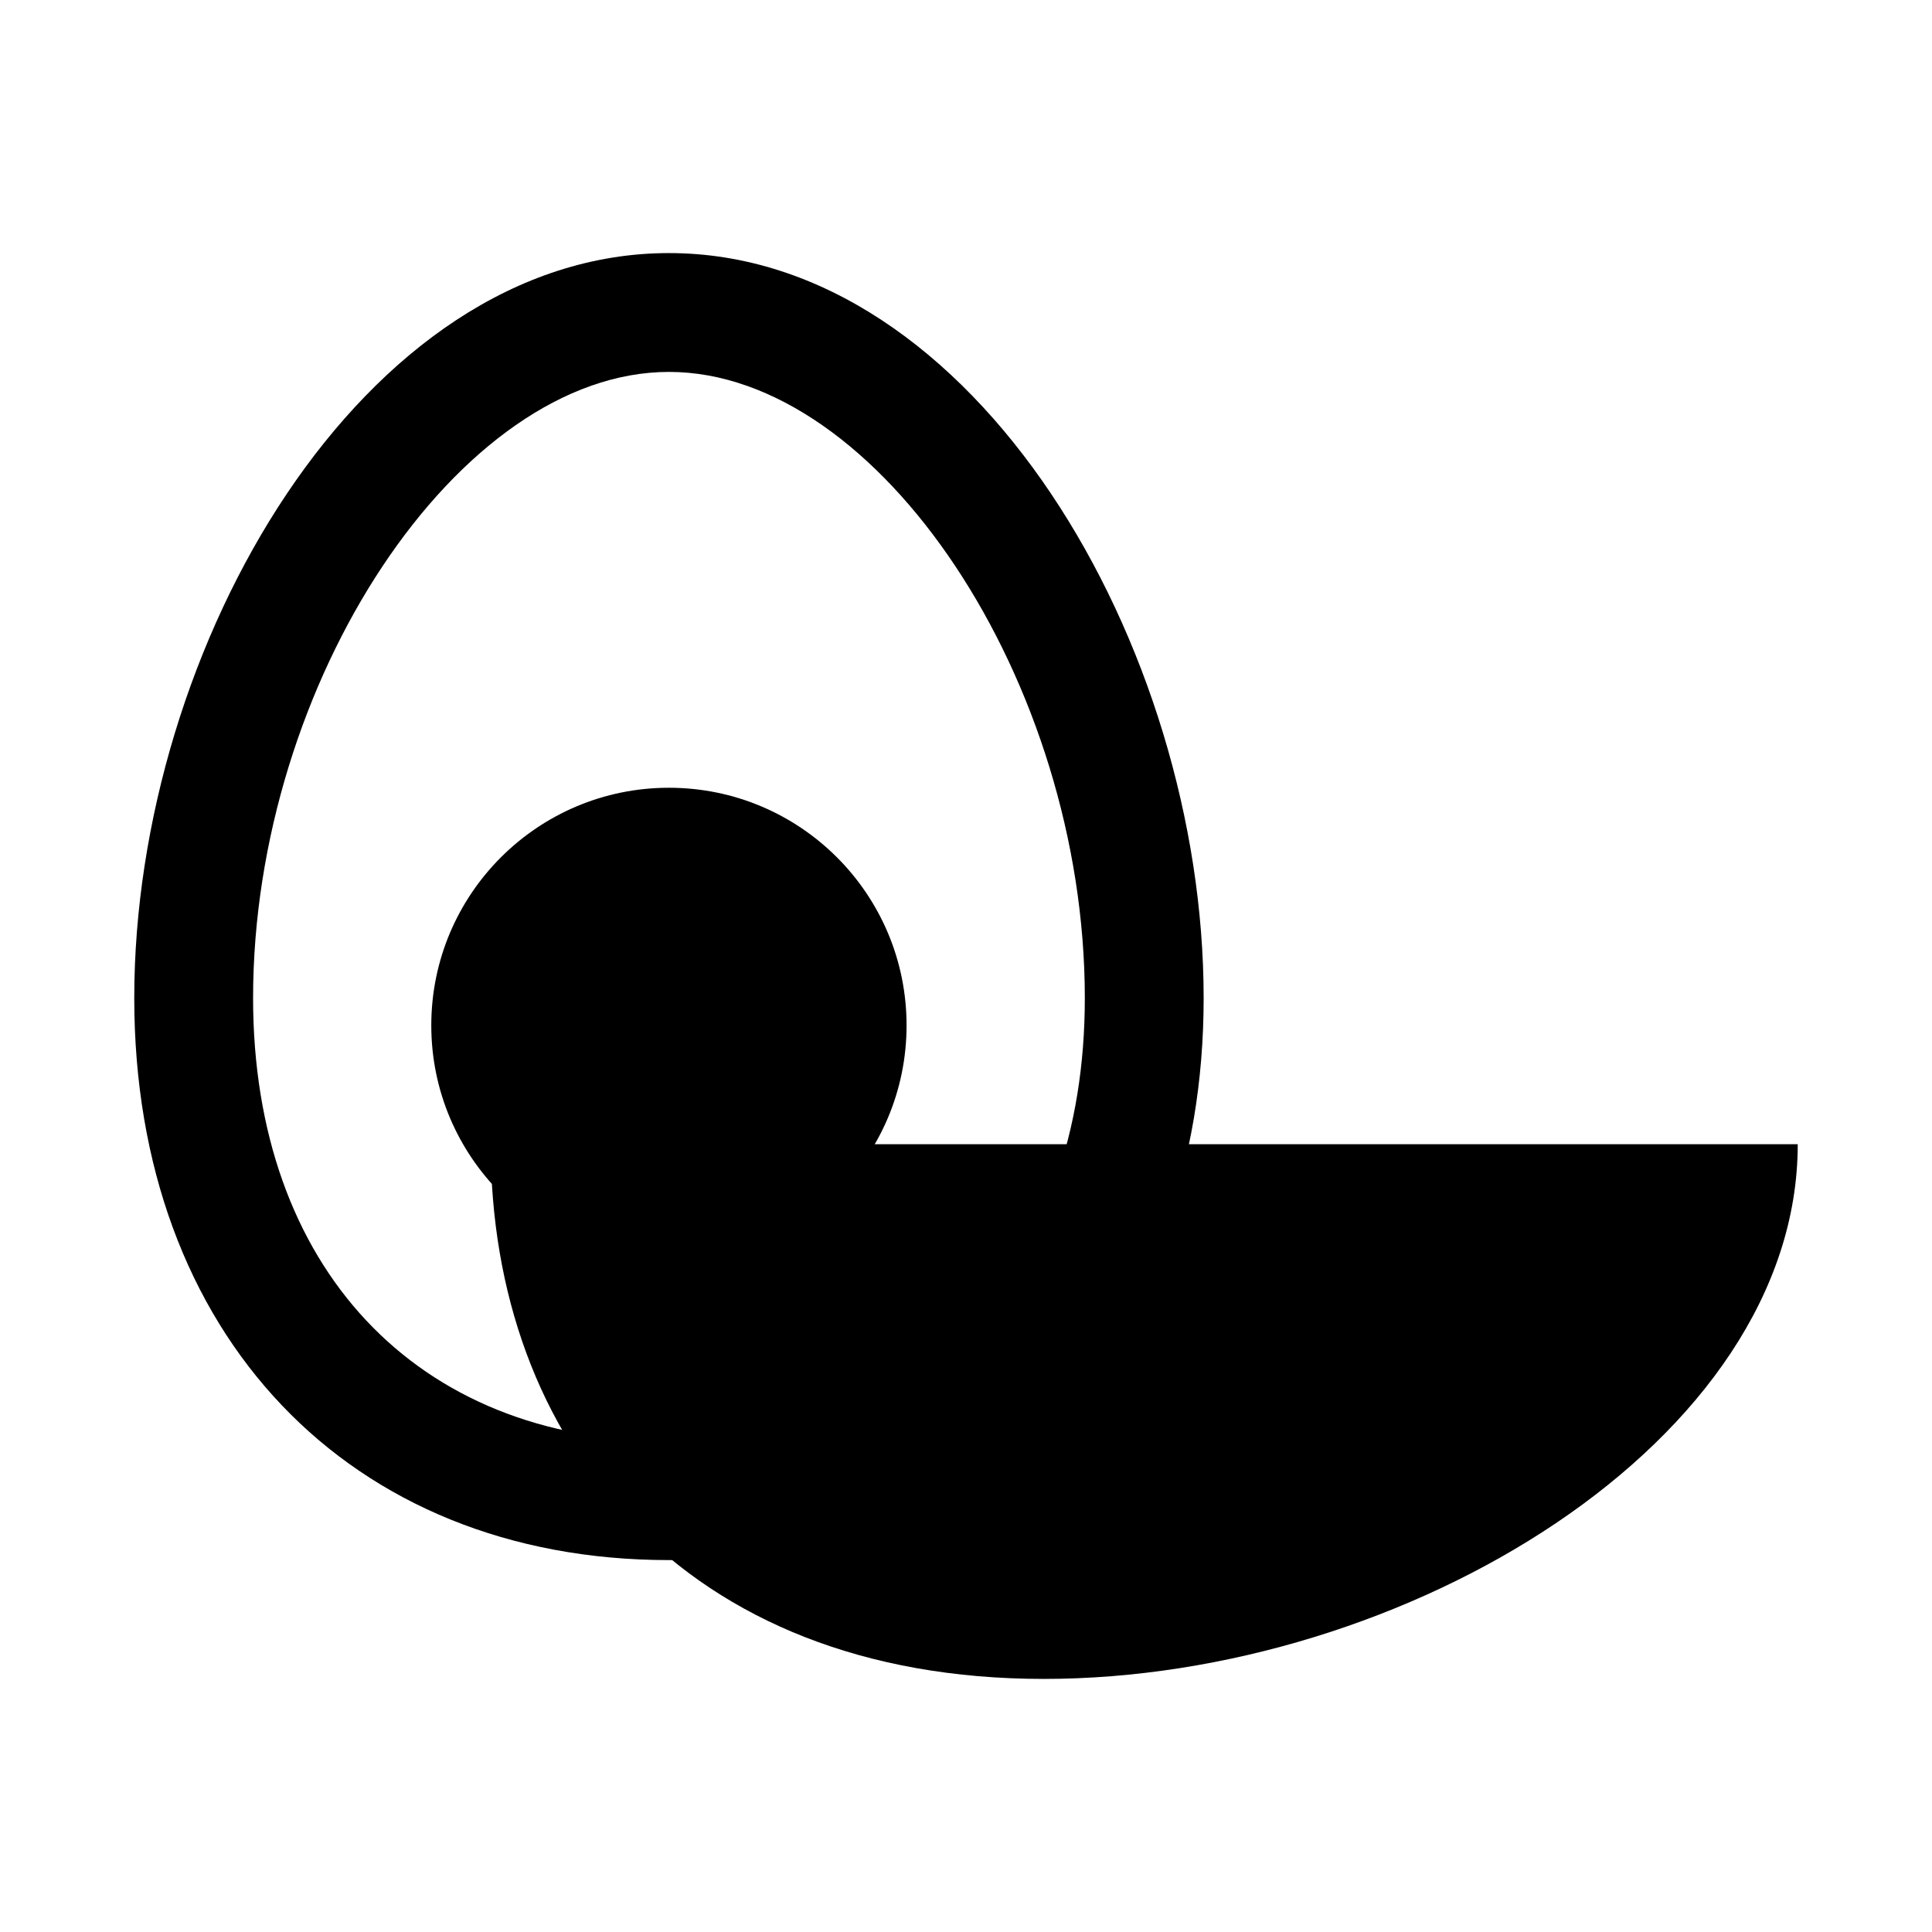 <?xml version="1.0" encoding="UTF-8"?>
<!-- Uploaded to: ICON Repo, www.svgrepo.com, Generator: ICON Repo Mixer Tools -->
<svg fill="#000000" width="800px" height="800px" version="1.1" viewBox="144 144 512 512" xmlns="http://www.w3.org/2000/svg">
 <g>
  <path d="m321.28 557.44c-84.703 0-141.7-59.828-141.7-148.94 0-93.203 60.613-197.43 141.7-197.43 81.082 0 141.7 104.23 141.7 197.43 0.004 89.113-56.992 148.94-141.7 148.94zm0-314.88c-55.574 0-110.21 82.184-110.21 165.94 0 71.32 43.297 117.45 110.21 117.45 66.914 0 110.21-46.129 110.21-117.45 0.004-83.758-54.629-165.94-110.21-165.94z"/>
  <path d="m274.05 447.23c0 78.719 50.852 141.7 146.58 141.7 95.723 0 199.79-62.977 199.79-141.7z"/>
  <path d="m384.25 415.74c0 34.781-28.195 62.977-62.977 62.977s-62.977-28.195-62.977-62.977 28.195-62.977 62.977-62.977 62.977 28.195 62.977 62.977"/>
 </g>
</svg>